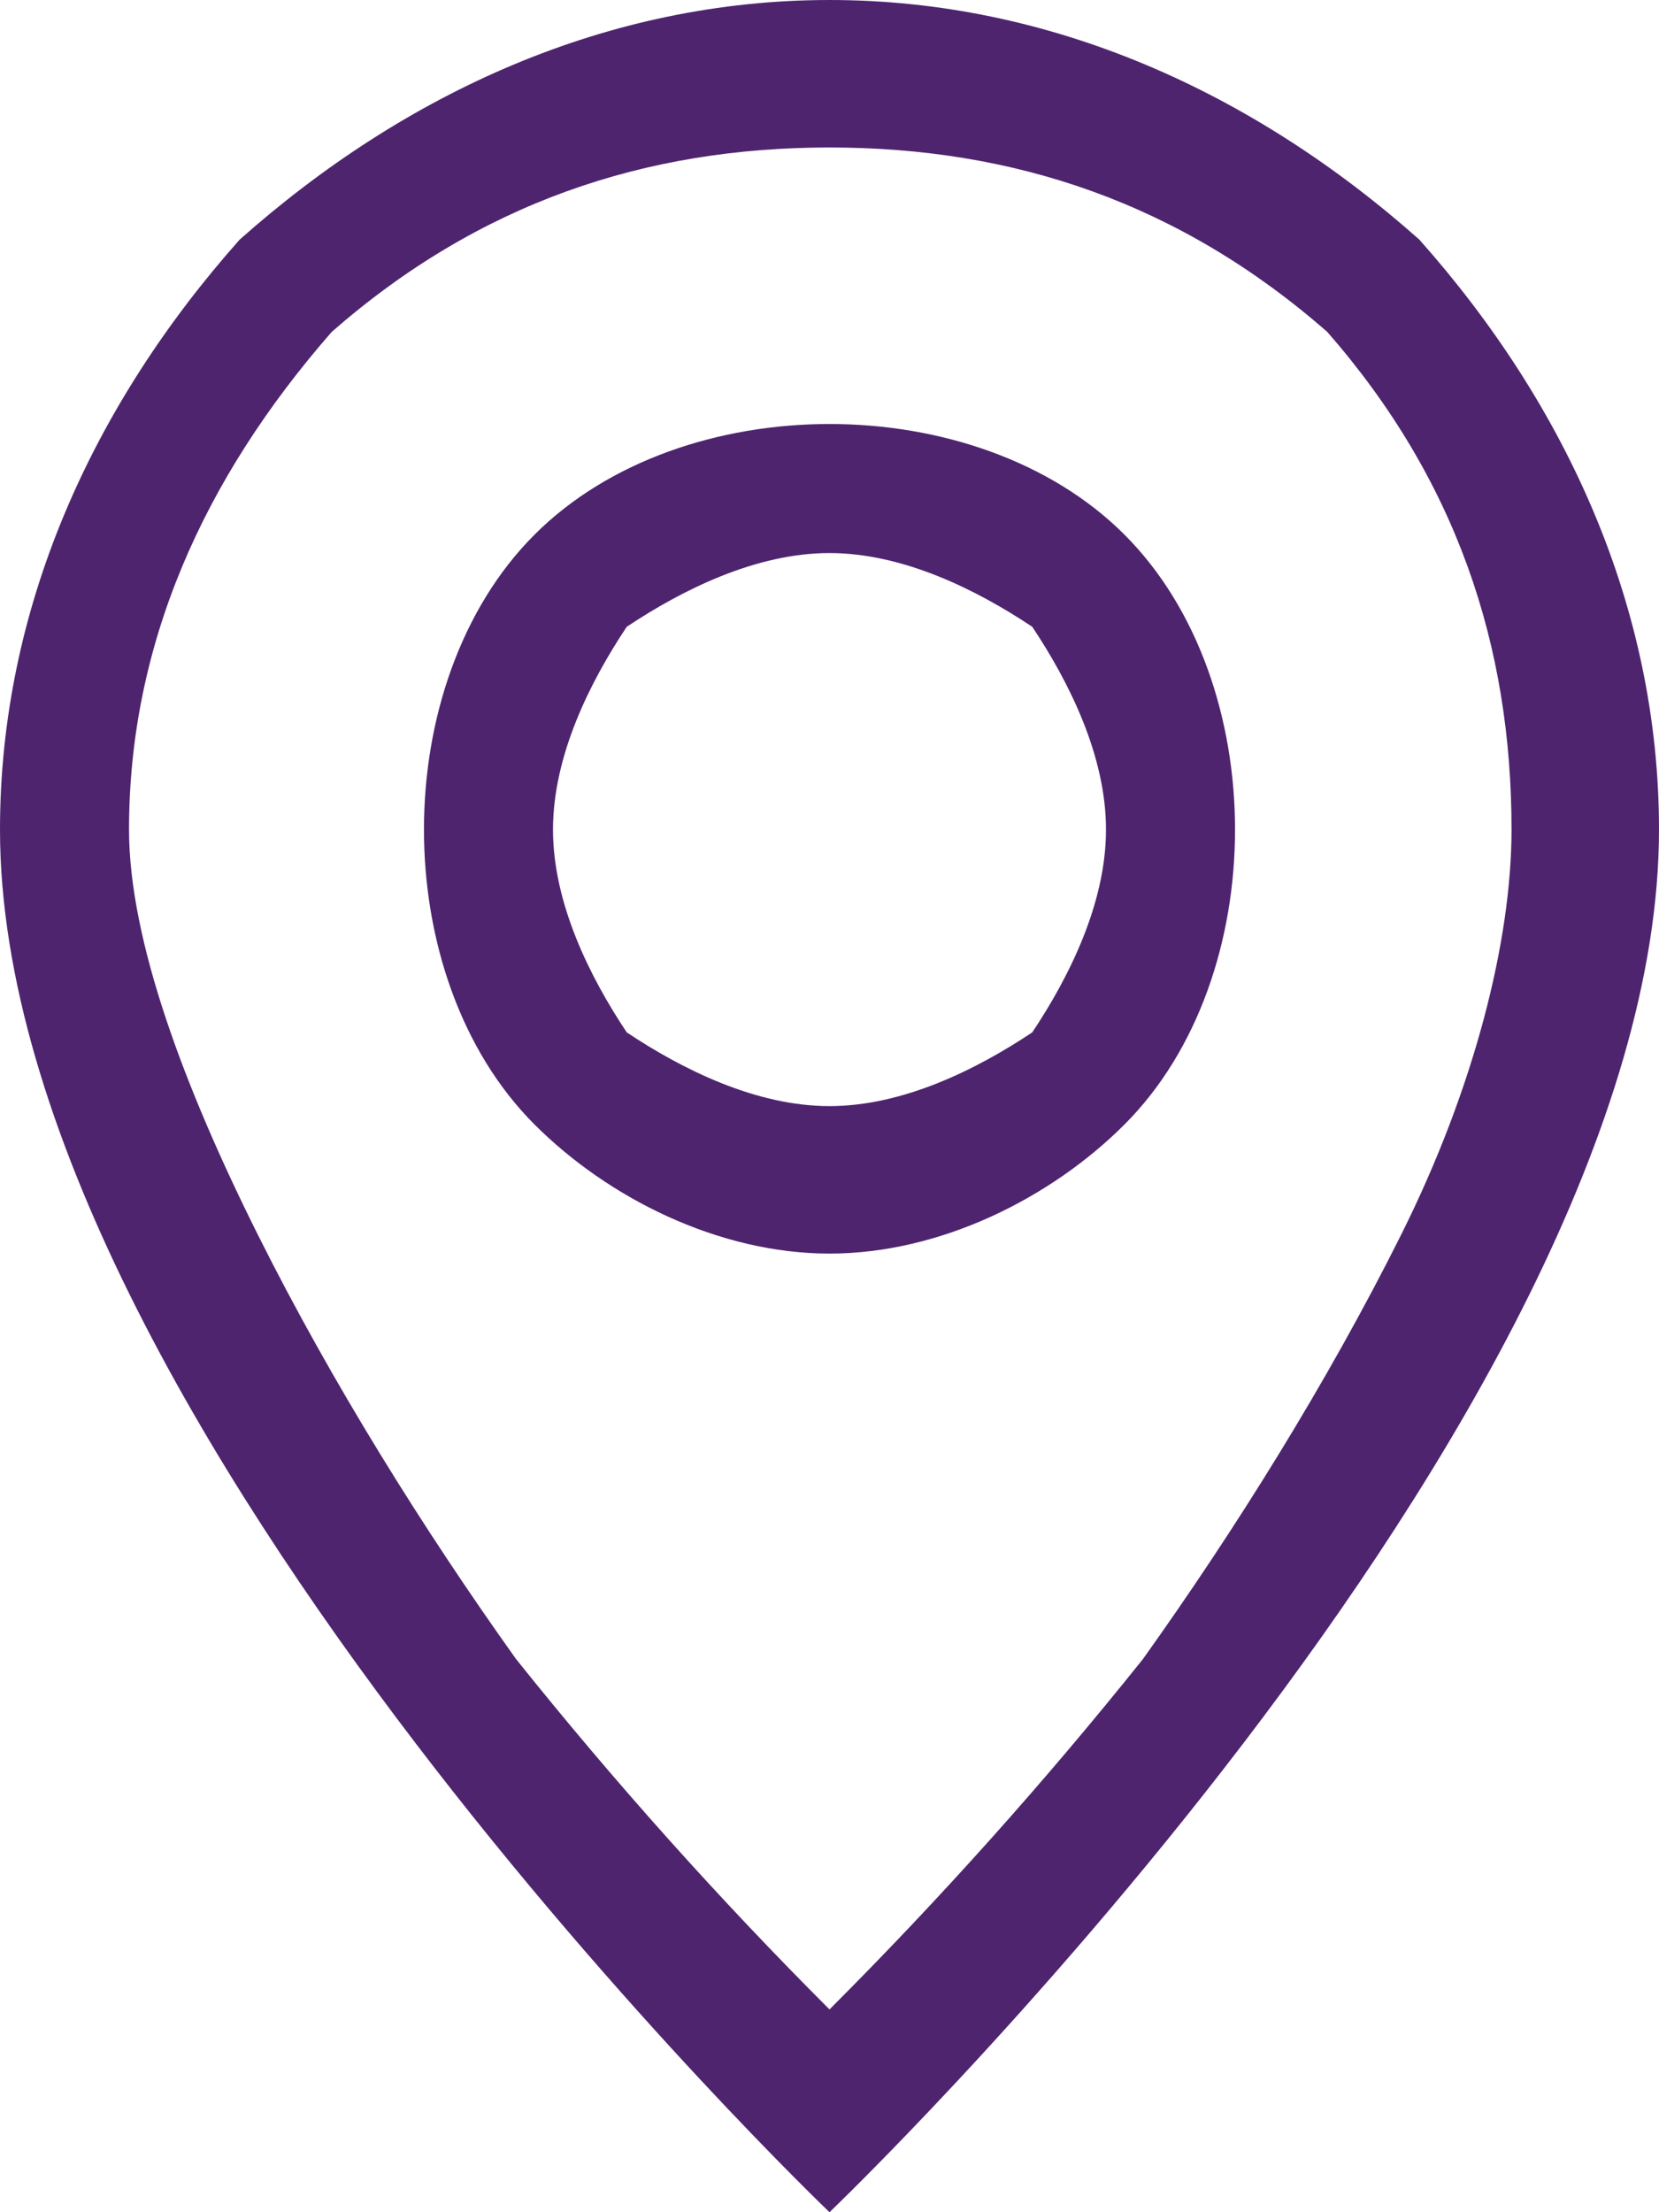 <svg version="1.2" xmlns="http://www.w3.org/2000/svg" viewBox="0 0 9 12" width="9" height="12">
	<title>map-2</title>
	<style>
		.s0 { fill: #4e246f } 
	</style>
	<path class="s0" d="m4.5 12c0 0 4.5-4.3 4.5-7.5 0-1.2-0.5-2.3-1.3-3.2-0.9-0.8-2-1.3-3.2-1.3-1.2 0-2.3 0.5-3.2 1.3-0.8 0.9-1.3 2-1.3 3.2 0 3.2 4.5 7.5 4.5 7.5zm3.1-5.3c-0.4 0.8-0.9 1.6-1.4 2.3q-0.8 1-1.7 1.9-0.9-0.9-1.7-1.9c-0.5-0.7-1-1.5-1.4-2.3-0.4-0.8-0.7-1.6-0.7-2.2 0-1 0.4-1.9 1.1-2.7 0.8-0.7 1.7-1 2.7-1 1 0 1.9 0.3 2.7 1 0.7 0.8 1 1.7 1 2.7 0 0.6-0.2 1.4-0.6 2.2z"/>
	<path class="s0" d="m4.5 6.8c0.6 0 1.2-0.3 1.6-0.7 0.4-0.4 0.6-1 0.6-1.6 0-0.6-0.2-1.2-0.6-1.6-0.4-0.4-1-0.6-1.6-0.6-0.6 0-1.2 0.2-1.6 0.6-0.4 0.4-0.6 1-0.6 1.6 0 0.6 0.2 1.2 0.6 1.6 0.4 0.4 1 0.7 1.6 0.7zm0-0.8c-0.4 0-0.8-0.2-1.1-0.4-0.2-0.3-0.4-0.7-0.4-1.1 0-0.4 0.2-0.8 0.4-1.1 0.3-0.2 0.7-0.4 1.1-0.4 0.4 0 0.8 0.2 1.1 0.4 0.2 0.3 0.4 0.7 0.4 1.1 0 0.4-0.2 0.8-0.4 1.1-0.3 0.2-0.7 0.4-1.1 0.4z"/>
</svg>
